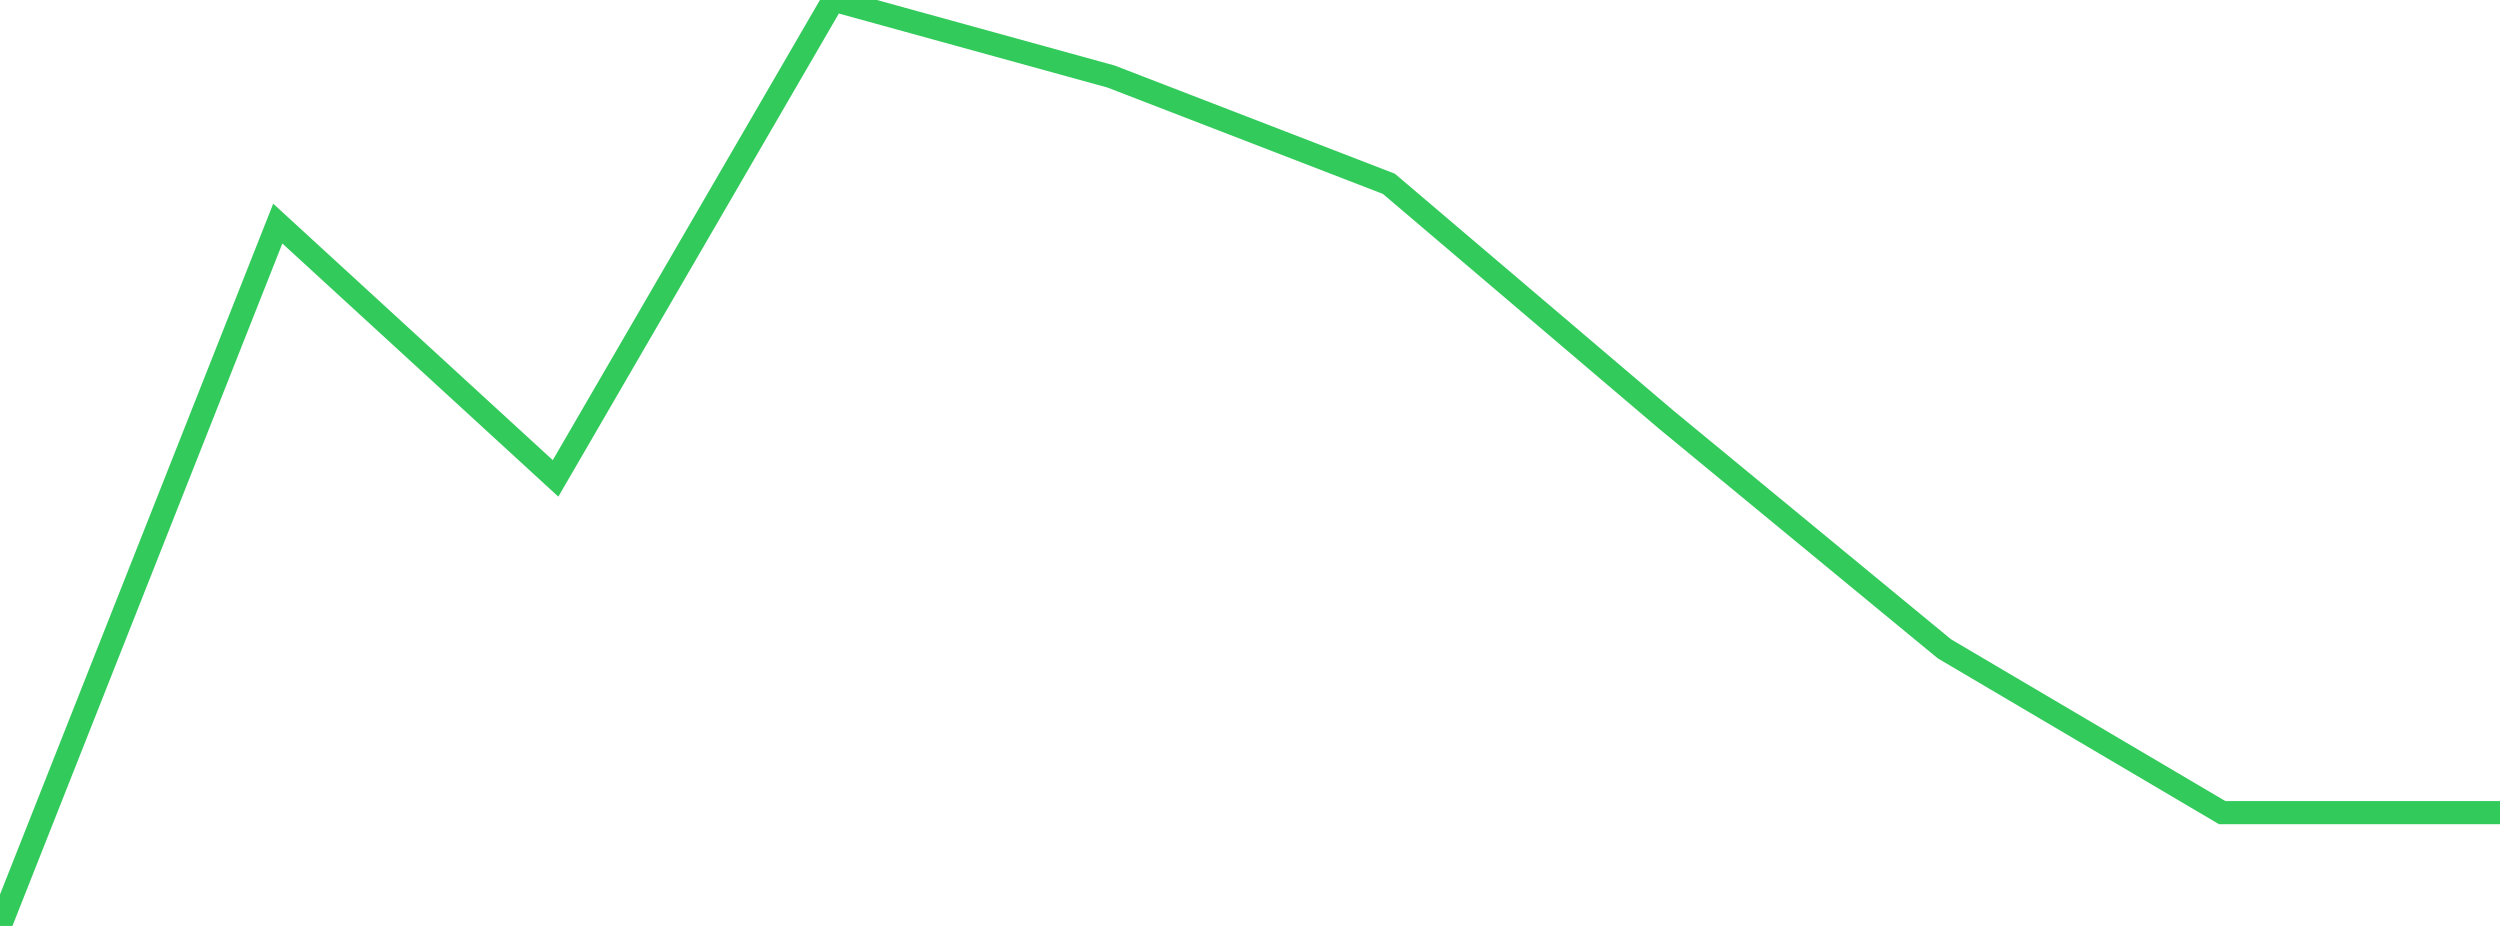 <?xml version="1.0" standalone="no"?>
<!DOCTYPE svg PUBLIC "-//W3C//DTD SVG 1.1//EN" "http://www.w3.org/Graphics/SVG/1.1/DTD/svg11.dtd">

<svg width="135" height="50" viewBox="0 0 135 50" preserveAspectRatio="none" 
  xmlns="http://www.w3.org/2000/svg"
  xmlns:xlink="http://www.w3.org/1999/xlink">


<polyline points="0.0, 50.0 15.0, 12.074 30.0, 25.833 45.0, 0.0 60.0, 4.134 75.0, 9.926 90.0, 22.682 105.0, 35.038 120.0, 43.883 135.0, 43.883" fill="none" stroke="#32ca5b" stroke-width="1.25"/>

</svg>